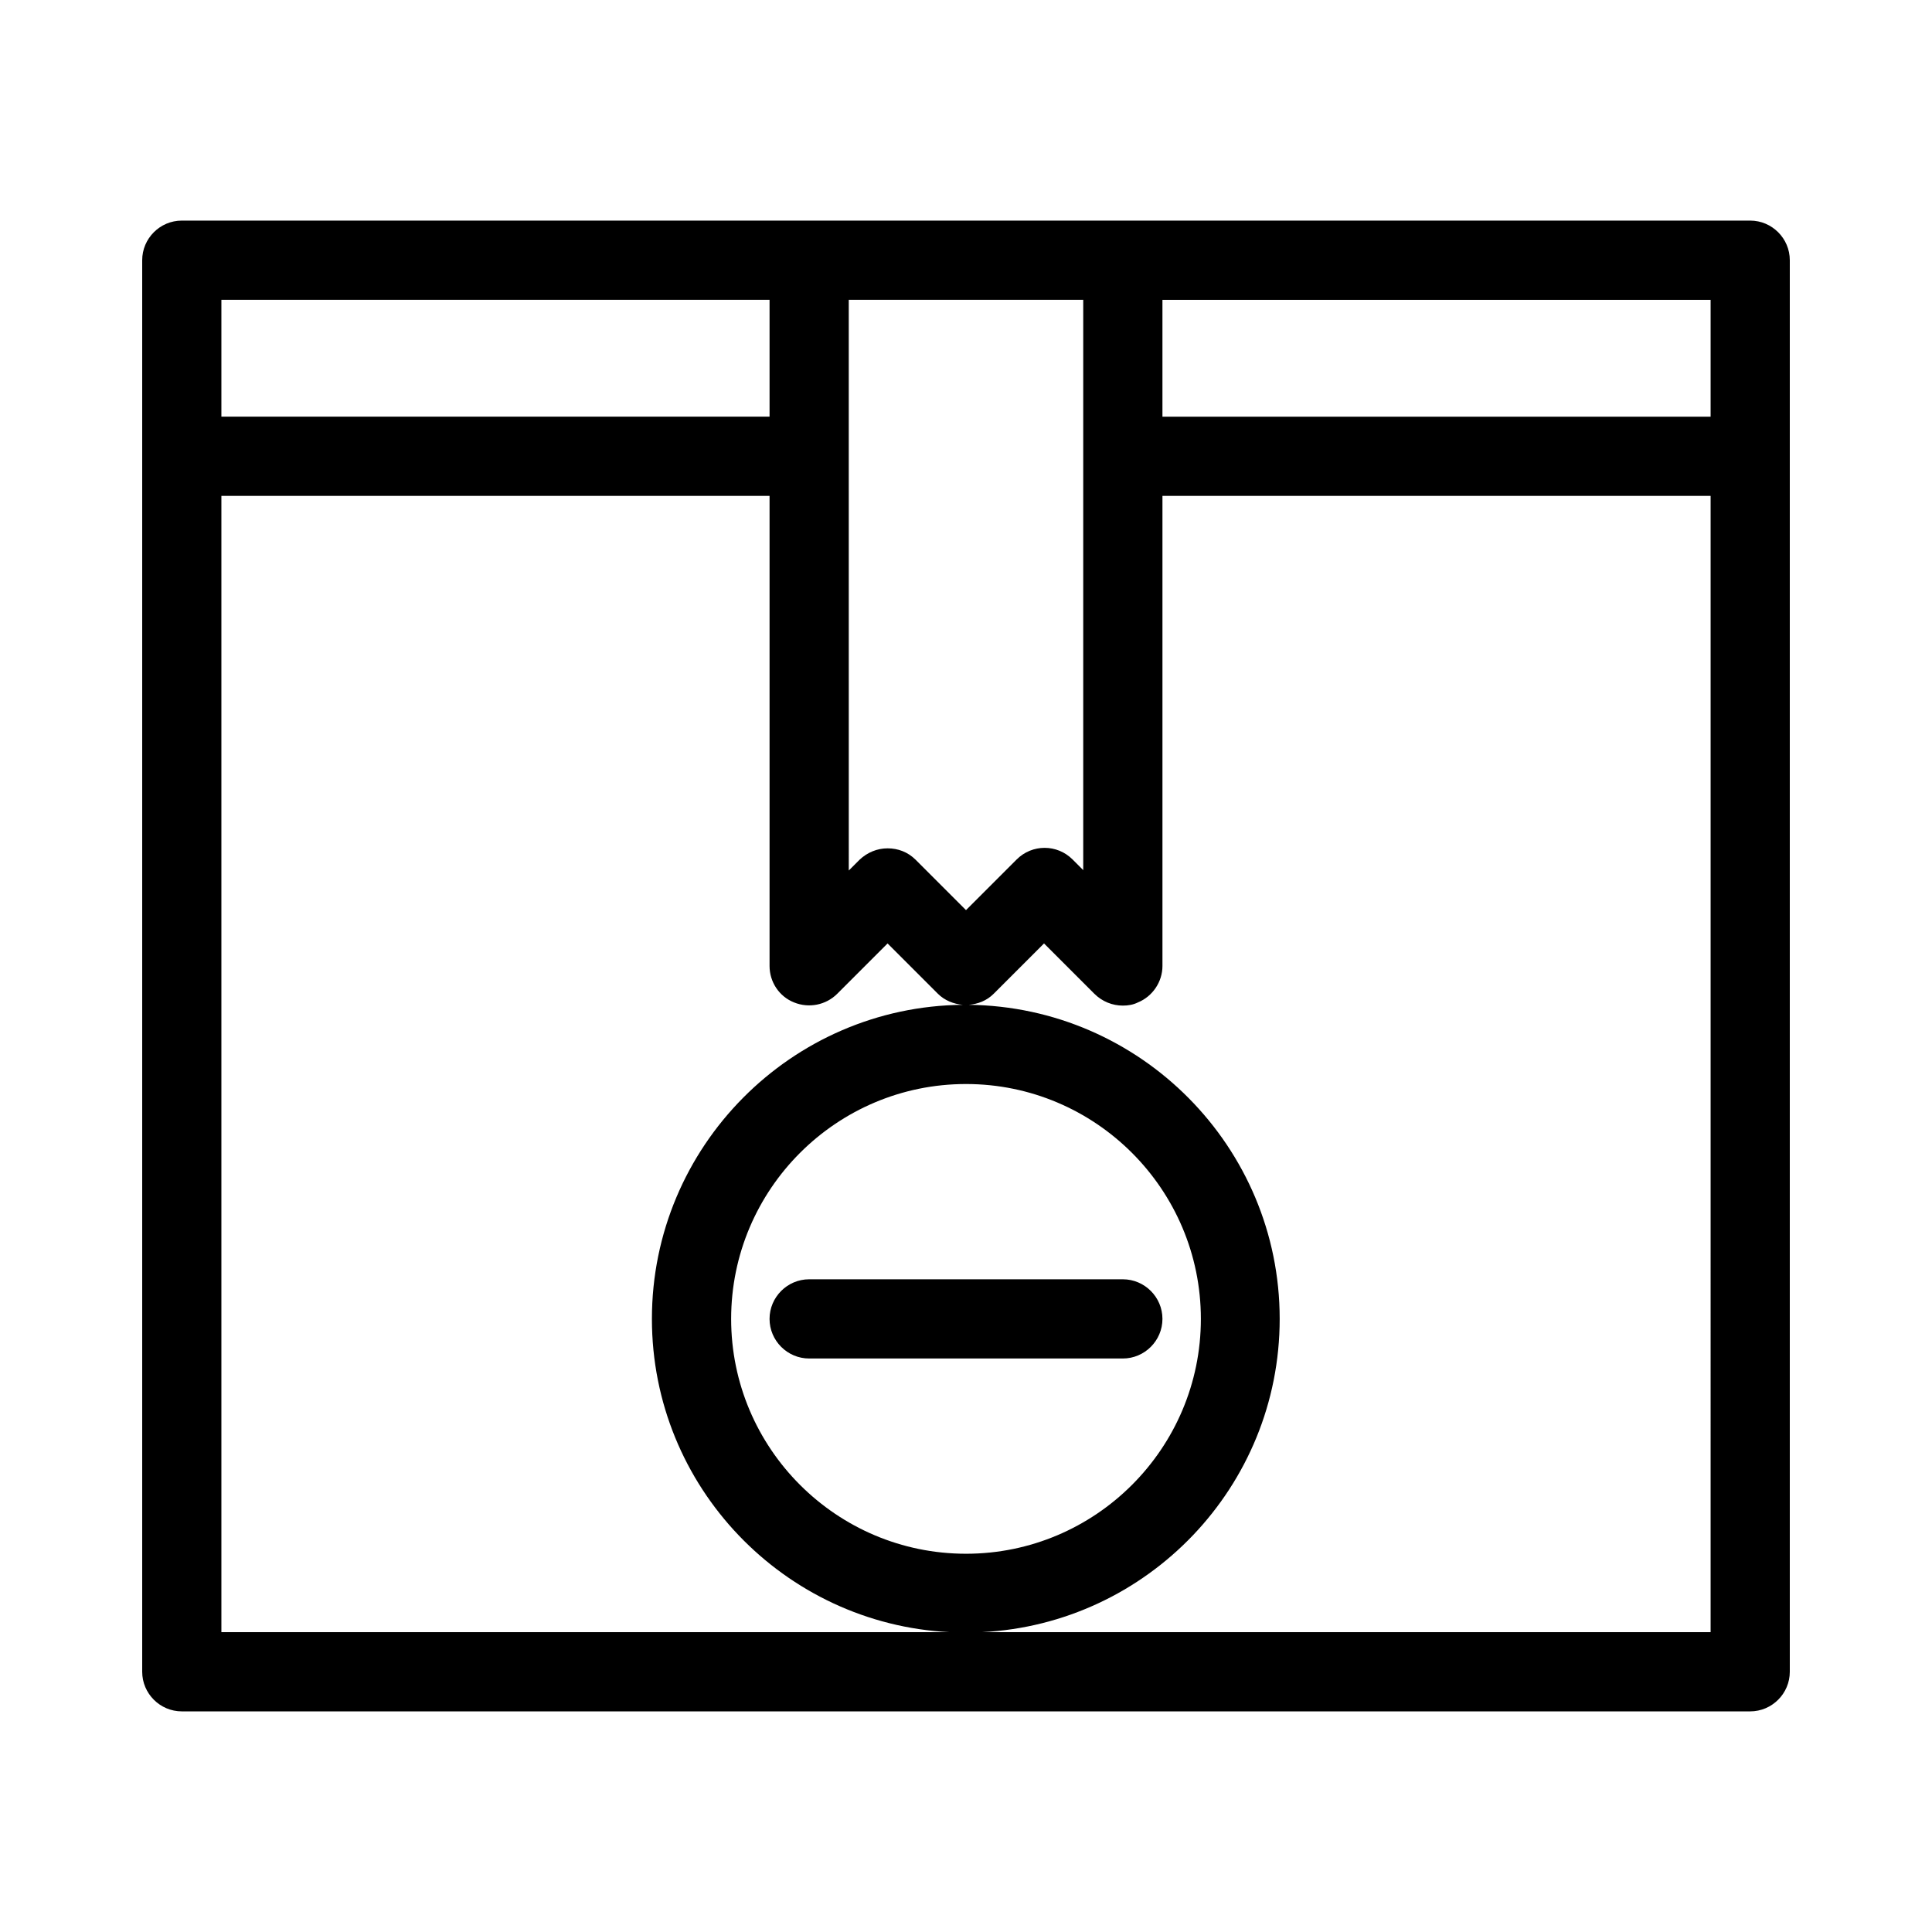 <?xml version="1.0" encoding="UTF-8"?>
<!-- Uploaded to: ICON Repo, www.iconrepo.com, Generator: ICON Repo Mixer Tools -->
<svg fill="#000000" width="800px" height="800px" version="1.1" viewBox="144 144 512 512" xmlns="http://www.w3.org/2000/svg">
 <g>
  <path d="m607.82 202.46h-415.64c-5.773 0-10.496 4.723-10.496 10.496v374.08c0 5.773 4.723 10.496 10.496 10.496h415.64c5.773 0 10.496-4.723 10.496-10.496v-374.08c0-5.773-4.723-10.496-10.496-10.496zm-238.89 20.992h62.137v151.14l-2.832-2.832c-4.094-4.094-10.707-4.094-14.801 0l-13.434 13.43-13.328-13.328c-2.098-2.098-4.723-3.043-7.453-3.043s-5.352 1.051-7.453 3.043l-2.832 2.832zm-166.26 0h145.27v30.965l-145.27-0.004zm0 353.09v-301.13h145.27v124.59c0 4.199 2.519 8.082 6.508 9.656 3.883 1.574 8.398 0.734 11.441-2.309l13.328-13.328 13.328 13.328c1.785 1.785 4.199 2.731 6.613 2.938-45.449 0.418-82.395 37.574-82.395 83.234 0 44.504 35.059 80.82 78.93 83.023zm135.09-83.023c0-34.32 27.918-62.242 62.242-62.242 34.32 0 62.242 27.918 62.242 62.242 0 34.32-27.918 62.242-62.242 62.242-34.324-0.004-62.242-27.922-62.242-62.242zm259.57 83.023h-193.13c43.875-2.203 78.93-38.52 78.93-83.023 0-45.555-36.84-82.707-82.395-83.234 2.414-0.211 4.723-1.051 6.613-2.938l13.328-13.328 13.328 13.328c2.106 2.098 4.832 3.148 7.562 3.148 1.363 0 2.731-0.211 3.988-0.84 3.883-1.574 6.508-5.457 6.508-9.656v-124.59h145.27zm0-322.12h-145.27v-30.961h145.27z"/>
  <path d="m452.06 493.52c0-5.773-4.723-10.496-10.496-10.496h-83.129c-5.773 0-10.496 4.723-10.496 10.496 0 5.773 4.723 10.496 10.496 10.496h83.129c5.773 0 10.496-4.727 10.496-10.496z"/>
 </g>
</svg>